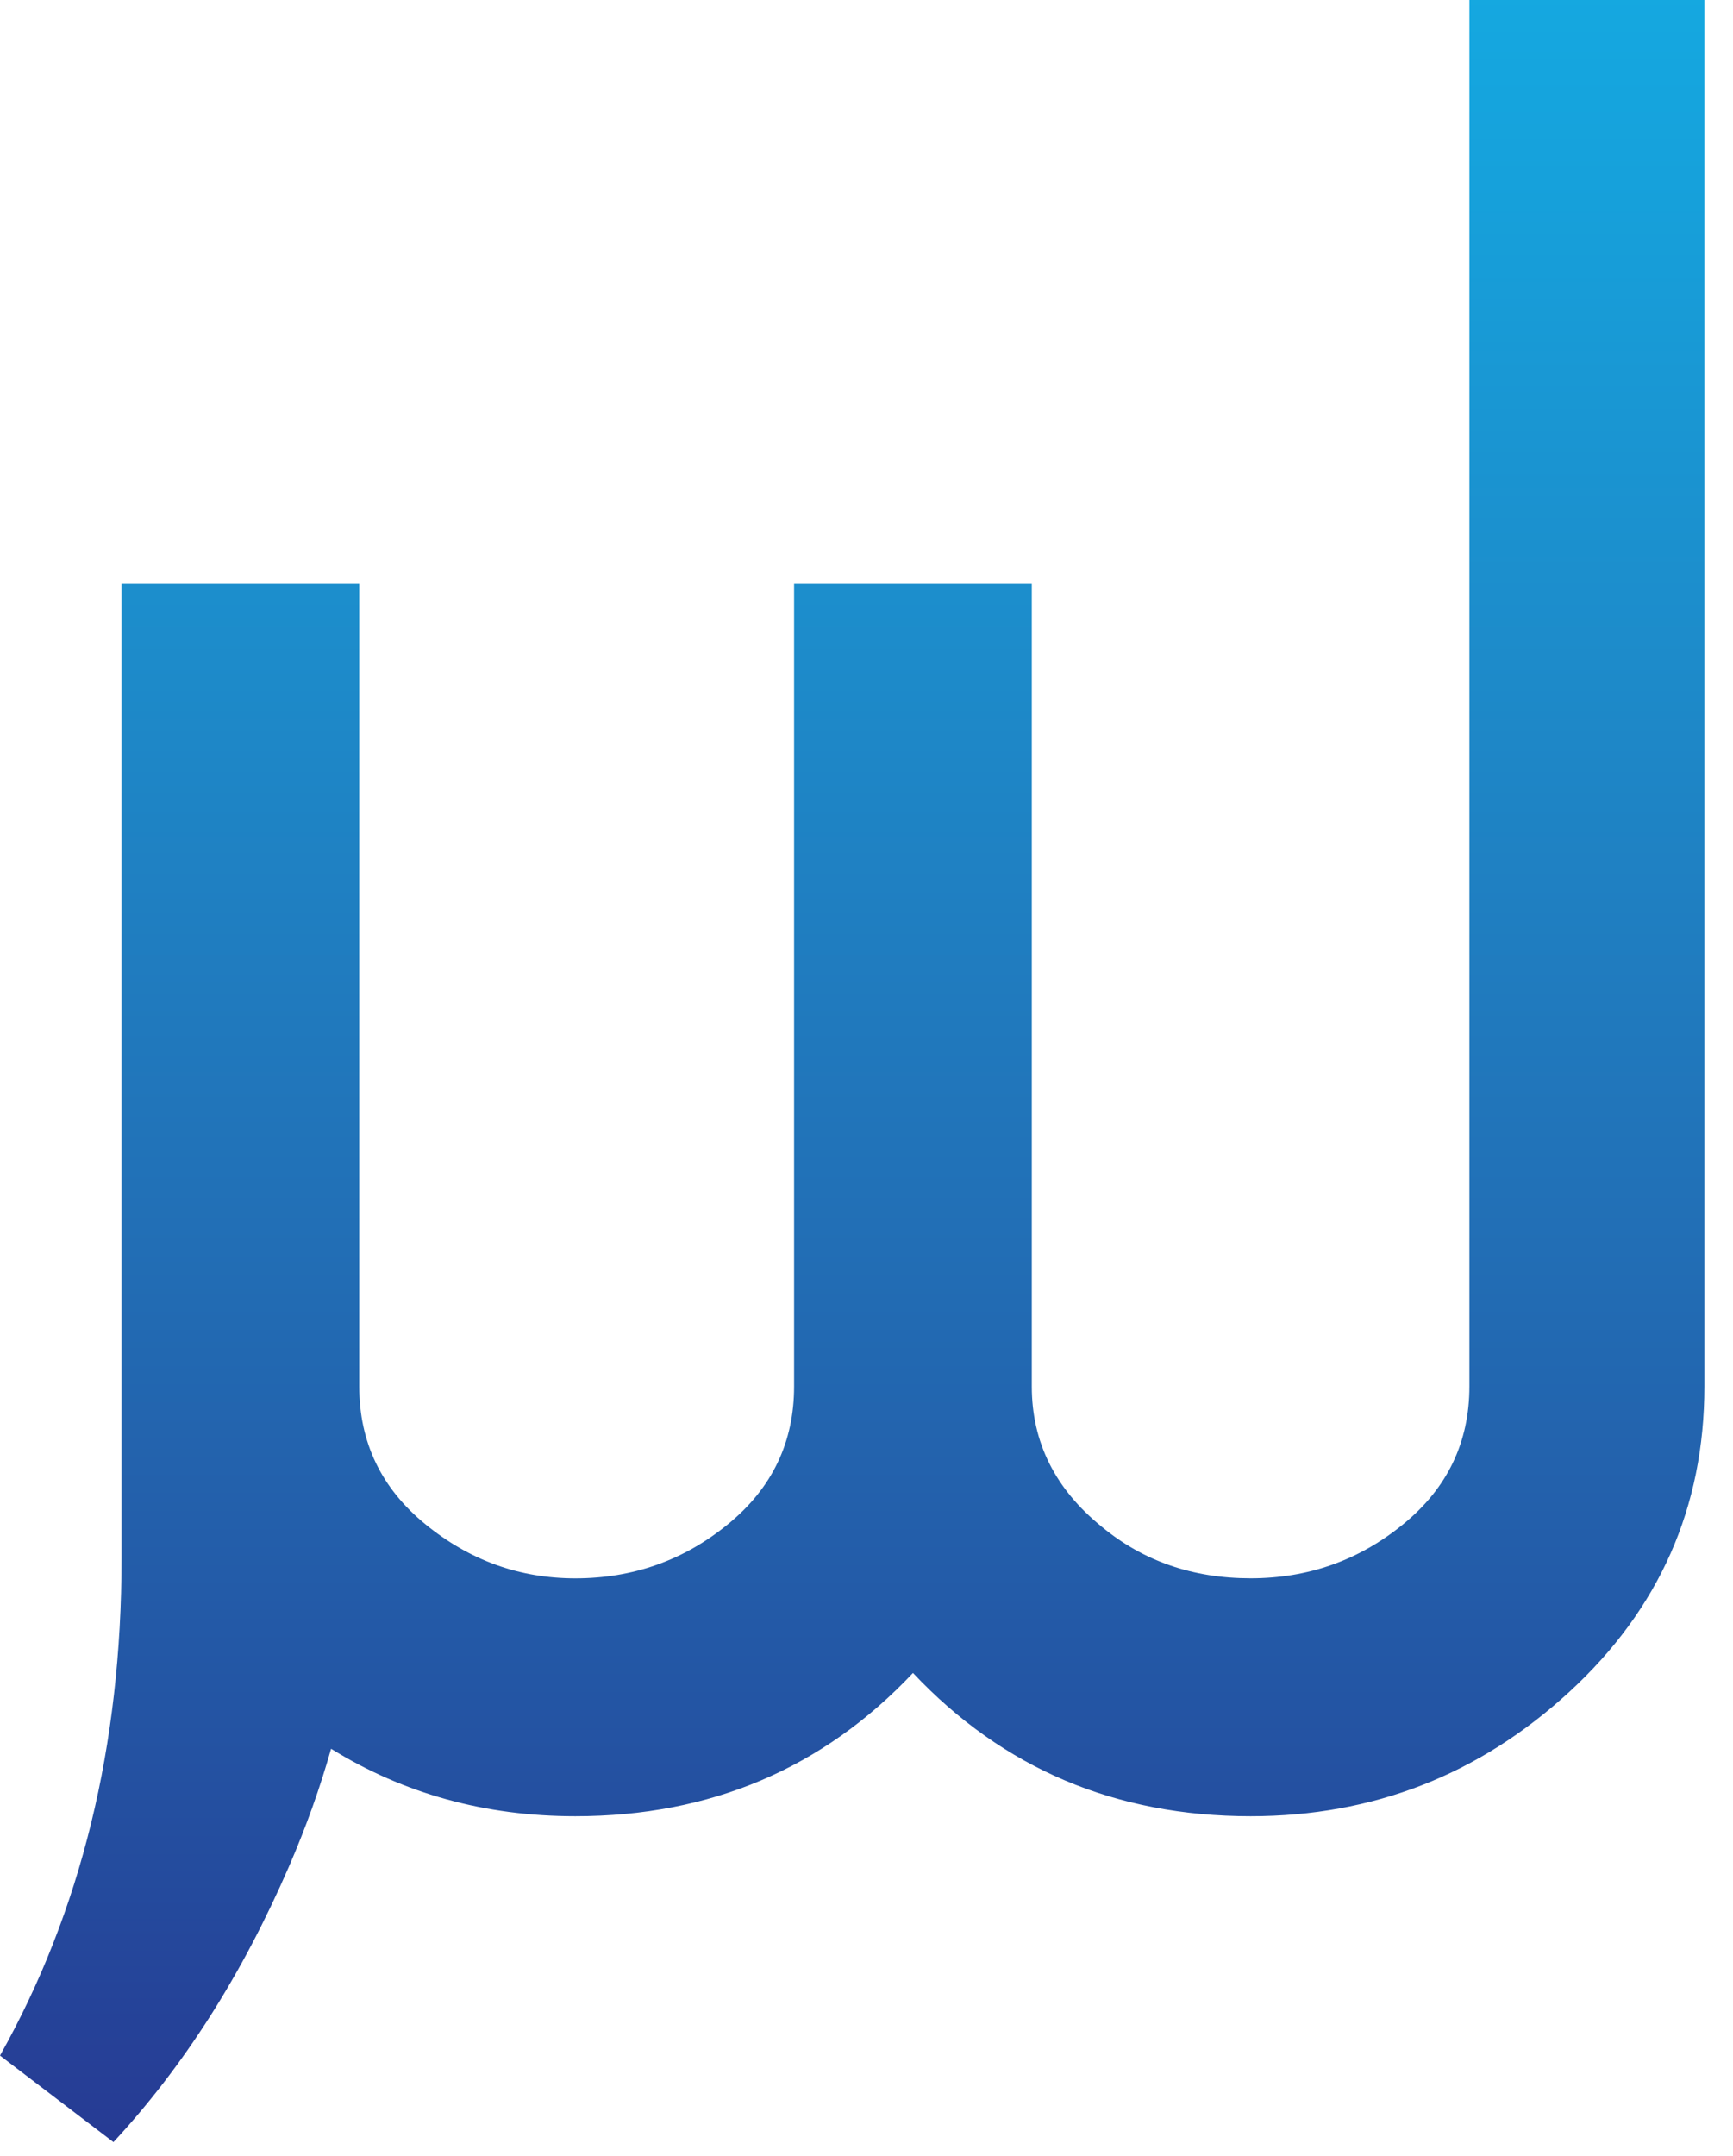 <?xml version="1.0" encoding="UTF-8" standalone="no"?> <svg xmlns="http://www.w3.org/2000/svg" xmlns:xlink="http://www.w3.org/1999/xlink" xmlns:serif="http://www.serif.com/" width="100%" height="100%" viewBox="0 0 37 46" version="1.1" xml:space="preserve" style="fill-rule:evenodd;clip-rule:evenodd;stroke-linejoin:round;stroke-miterlimit:2;"><path d="M7.066,37.319c-0.233,0.821 -0.525,1.647 -0.895,2.5c-1,2.307 -2.249,4.268 -3.749,5.883l-2.422,-1.846c1.73,-3.076 2.595,-6.612 2.595,-10.612l0,-20.794l5.075,-0l0,17.129c0,1.192 0.47,2.172 1.412,2.941c0.942,0.77 2.009,1.154 3.201,1.154c1.23,-0 2.315,-0.383 3.258,-1.154c0.942,-0.768 1.413,-1.748 1.413,-2.941l0,-17.129l5.075,-0l0,17.129c0,1.192 0.499,2.191 1.5,2.999c0.884,0.73 1.941,1.095 3.172,1.095c1.23,-0 2.315,-0.383 3.258,-1.154c0.942,-0.768 1.413,-1.748 1.413,-2.941l-0,-29.578l5.017,-0l-0,29.579c-0,2.576 -0.961,4.749 -2.883,6.517c-1.923,1.768 -4.191,2.653 -6.805,2.653c-2.884,-0 -5.287,-1.018 -7.209,-3.056c-1.923,2.038 -4.326,3.056 -7.209,3.056c-1.926,-0 -3.663,-0.48 -5.213,-1.438l-0.004,0.008Z" style="fill:url(#_Linear1);fill-rule:nonzero;"></path><defs><linearGradient id="_Linear1" x1="0" y1="0" x2="1" y2="0" gradientUnits="userSpaceOnUse" gradientTransform="matrix(3.52982e-15,-57.646,57.646,3.52982e-15,18.196,47.429)"><stop offset="0" style="stop-color:#273691;stop-opacity:1"></stop><stop offset="0.13" style="stop-color:#244c9e;stop-opacity:1"></stop><stop offset="0.36" style="stop-color:#226eb5;stop-opacity:1"></stop><stop offset="0.58" style="stop-color:#1d8bca;stop-opacity:1"></stop><stop offset="0.76" style="stop-color:#16a1db;stop-opacity:1"></stop><stop offset="0.91" style="stop-color:#13b0e6;stop-opacity:1"></stop><stop offset="1" style="stop-color:#13b5ea;stop-opacity:1"></stop></linearGradient></defs></svg> 